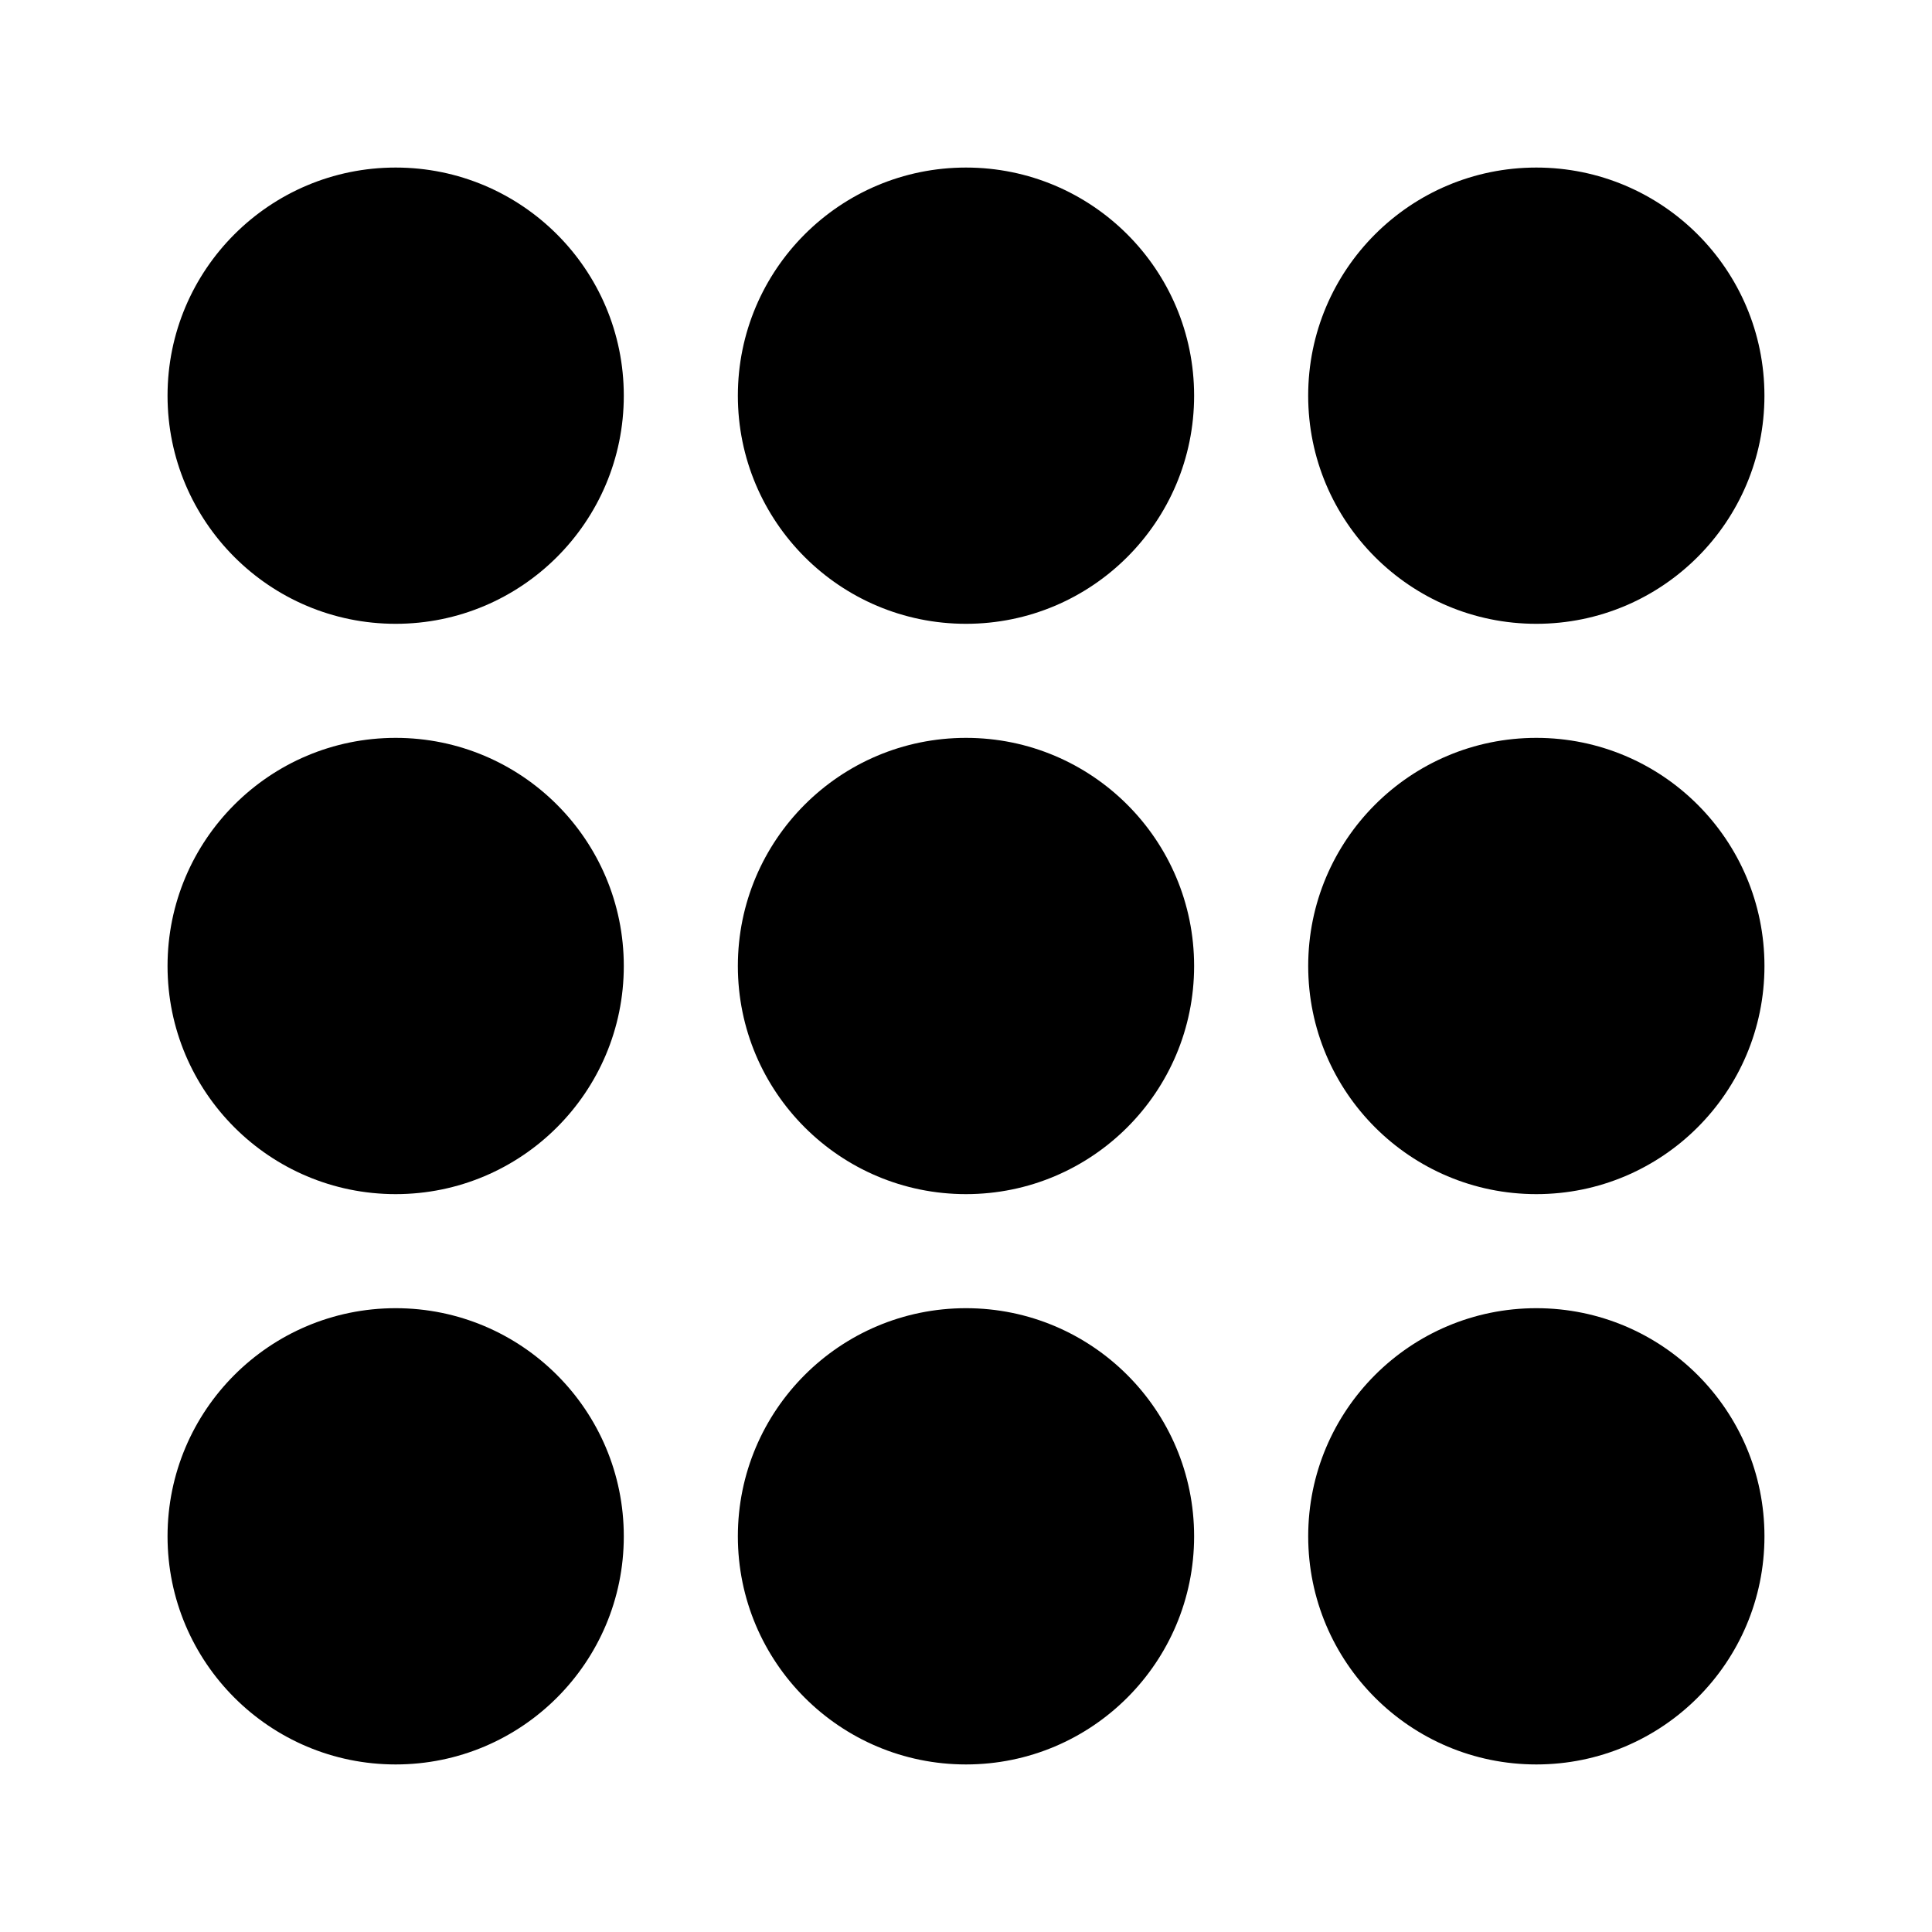 <?xml version="1.0" encoding="UTF-8"?>
<!-- Uploaded to: ICON Repo, www.iconrepo.com, Generator: ICON Repo Mixer Tools -->
<svg fill="#000000" width="800px" height="800px" version="1.1" viewBox="144 144 512 512" xmlns="http://www.w3.org/2000/svg">
 <g>
  <path d="m339.54 248.86c0-33.391 27.066-60.457 60.457-60.457s60.457 27.066 60.457 60.457c0 33.387-27.066 60.457-60.457 60.457-33.395 0-60.457-27.07-60.457-60.457z"/>
  <path d="m339.54 400c0-33.391 27.066-60.457 60.457-60.457s60.457 27.066 60.457 60.457c0 33.387-27.066 60.457-60.457 60.457-33.395 0-60.457-27.07-60.457-60.457z"/>
  <path d="m339.54 551.14c0-33.391 27.066-60.457 60.457-60.457s60.457 27.066 60.457 60.457c0 33.387-27.066 60.457-60.457 60.457-33.395 0-60.457-27.07-60.457-60.457z"/>
  <path d="m188.4 248.86c0-33.391 27.066-60.457 60.457-60.457s60.457 27.066 60.457 60.457c0 33.387-27.066 60.457-60.457 60.457s-60.457-27.07-60.457-60.457z"/>
  <path d="m188.4 400c0-33.391 27.066-60.457 60.457-60.457s60.457 27.066 60.457 60.457c0 33.387-27.066 60.457-60.457 60.457s-60.457-27.07-60.457-60.457z"/>
  <path d="m188.4 551.14c0-33.391 27.066-60.457 60.457-60.457s60.457 27.066 60.457 60.457c0 33.387-27.066 60.457-60.457 60.457s-60.457-27.07-60.457-60.457z"/>
  <path d="m490.68 248.86c0-33.391 27.066-60.457 60.457-60.457s60.457 27.066 60.457 60.457c0 33.387-27.066 60.457-60.457 60.457s-60.457-27.07-60.457-60.457z"/>
  <path d="m611.6 400c0 33.387-27.066 60.457-60.457 60.457s-60.457-27.07-60.457-60.457c0-33.391 27.066-60.457 60.457-60.457 33.395 0 60.457 27.062 60.457 60.457z"/>
  <path d="m611.6 551.14c0 33.387-27.066 60.457-60.457 60.457s-60.457-27.07-60.457-60.457c0-33.391 27.066-60.457 60.457-60.457 33.395 0 60.457 27.066 60.457 60.457z"/>
 </g>
</svg>